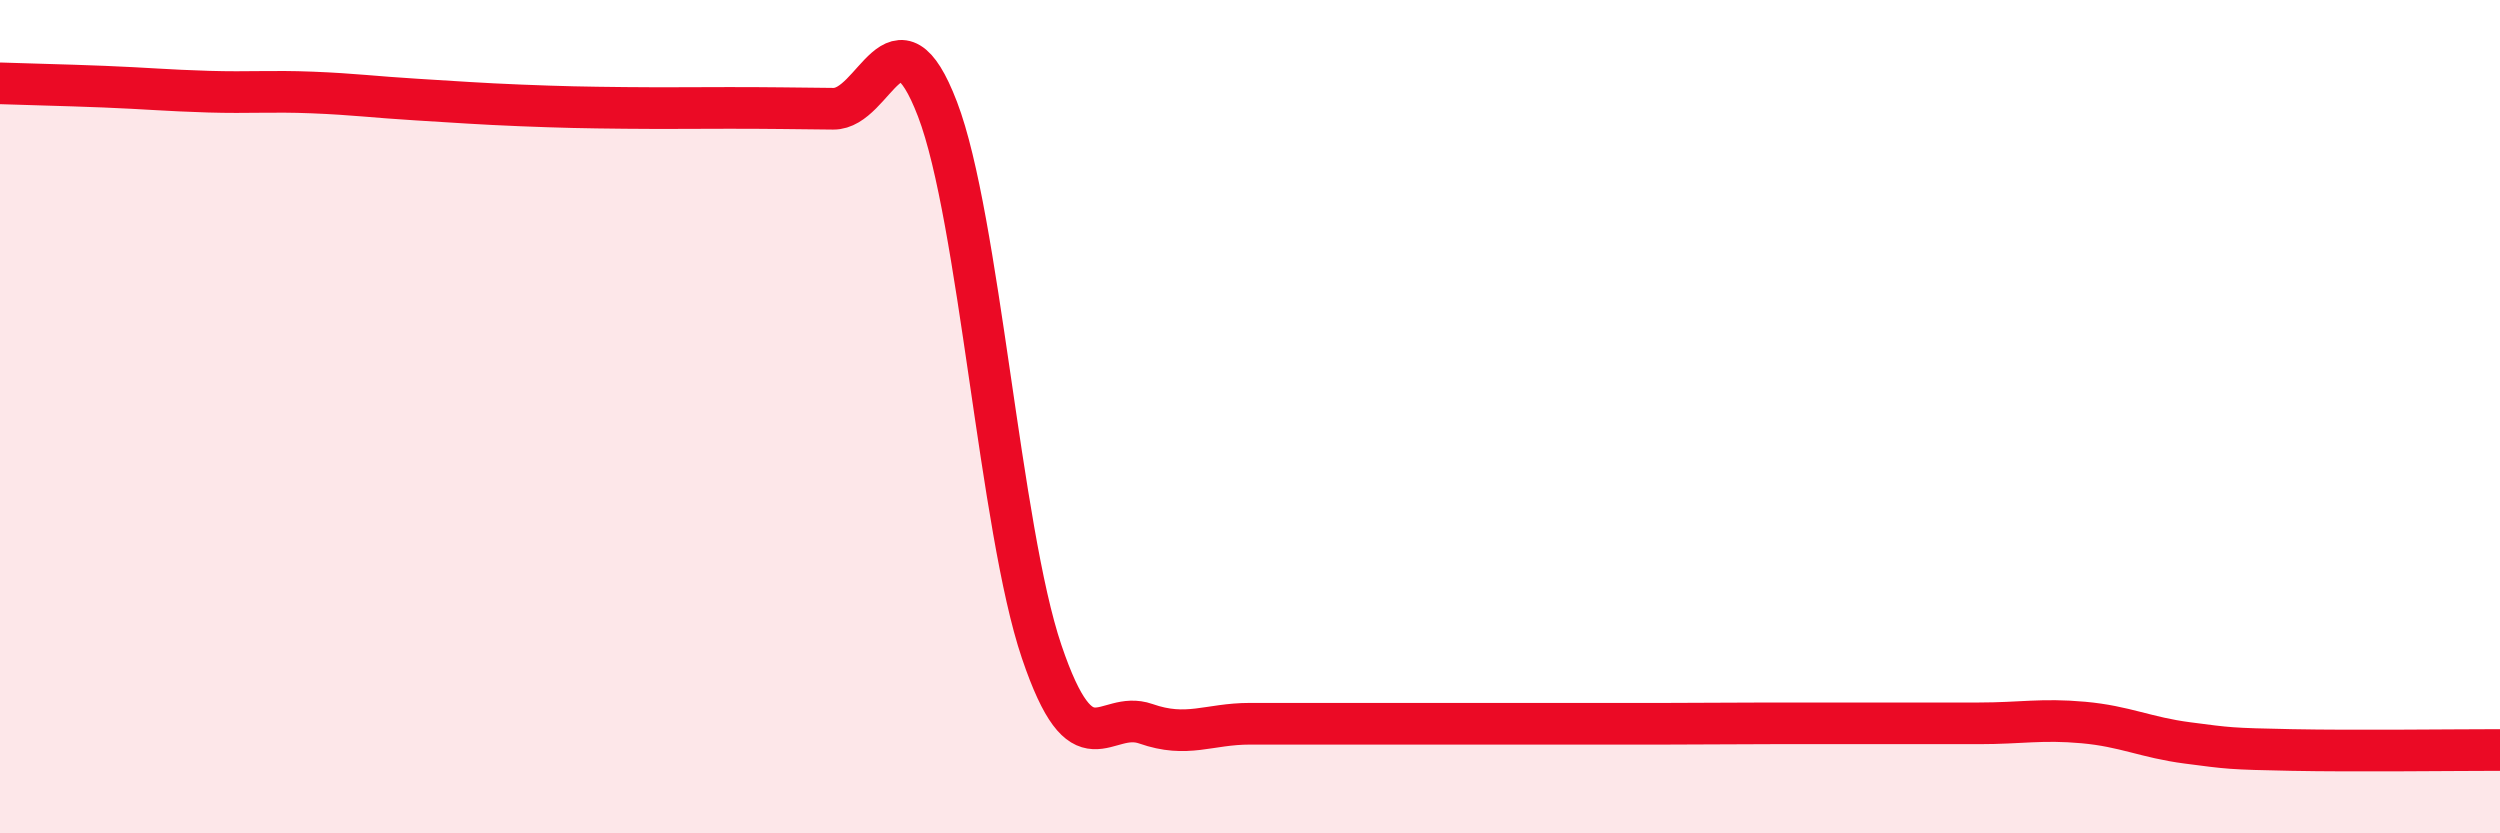 
    <svg width="60" height="20" viewBox="0 0 60 20" xmlns="http://www.w3.org/2000/svg">
      <path
        d="M 0,2 C 0.5,2.02 1.5,2.04 2.5,2.08 C 3.5,2.12 4,2.17 5,2.2 C 6,2.23 6.5,2.18 7.5,2.22 C 8.5,2.26 9,2.33 10,2.39 C 11,2.45 11.5,2.49 12.5,2.53 C 13.5,2.57 14,2.58 15,2.59 C 16,2.6 16.5,2.59 17.5,2.59 C 18.5,2.59 19,2.6 20,2.61 C 21,2.62 21.5,0.01 22.5,2.62 C 23.5,5.23 24,12.69 25,15.64 C 26,18.59 26.5,17.02 27.5,17.37 C 28.5,17.72 29,17.37 30,17.37 C 31,17.37 31.5,17.37 32.5,17.37 C 33.5,17.37 34,17.37 35,17.37 C 36,17.37 36.5,17.37 37.5,17.37 C 38.5,17.37 39,17.37 40,17.37 C 41,17.37 41.5,17.36 42.5,17.36 C 43.5,17.36 44,17.36 45,17.36 C 46,17.36 46.5,17.36 47.5,17.36 C 48.5,17.36 49,17.25 50,17.34 C 51,17.43 51.5,17.7 52.5,17.83 C 53.5,17.96 53.5,17.97 55,18 C 56.5,18.03 59,18 60,18L60 20L0 20Z"
        fill="#EB0A25"
        opacity="0.1"
        stroke-linecap="round"
        stroke-linejoin="round"
      />
      <path
        d="M 0,2 C 0.5,2.02 1.5,2.04 2.5,2.08 C 3.5,2.12 4,2.17 5,2.2 C 6,2.23 6.5,2.18 7.5,2.22 C 8.5,2.26 9,2.33 10,2.39 C 11,2.45 11.5,2.49 12.5,2.53 C 13.5,2.57 14,2.58 15,2.59 C 16,2.6 16.5,2.59 17.5,2.59 C 18.5,2.59 19,2.6 20,2.61 C 21,2.62 21.5,0.01 22.5,2.62 C 23.5,5.23 24,12.69 25,15.64 C 26,18.59 26.5,17.02 27.5,17.37 C 28.5,17.72 29,17.37 30,17.37 C 31,17.37 31.5,17.37 32.5,17.37 C 33.5,17.37 34,17.37 35,17.37 C 36,17.37 36.5,17.37 37.5,17.37 C 38.5,17.37 39,17.37 40,17.37 C 41,17.37 41.5,17.36 42.5,17.36 C 43.5,17.36 44,17.36 45,17.36 C 46,17.36 46.5,17.36 47.5,17.36 C 48.5,17.36 49,17.25 50,17.34 C 51,17.43 51.5,17.7 52.5,17.83 C 53.5,17.96 53.5,17.97 55,18 C 56.5,18.03 59,18 60,18"
        stroke="#EB0A25"
        stroke-width="1"
        fill="none"
        stroke-linecap="round"
        stroke-linejoin="round"
      />
    </svg>
  